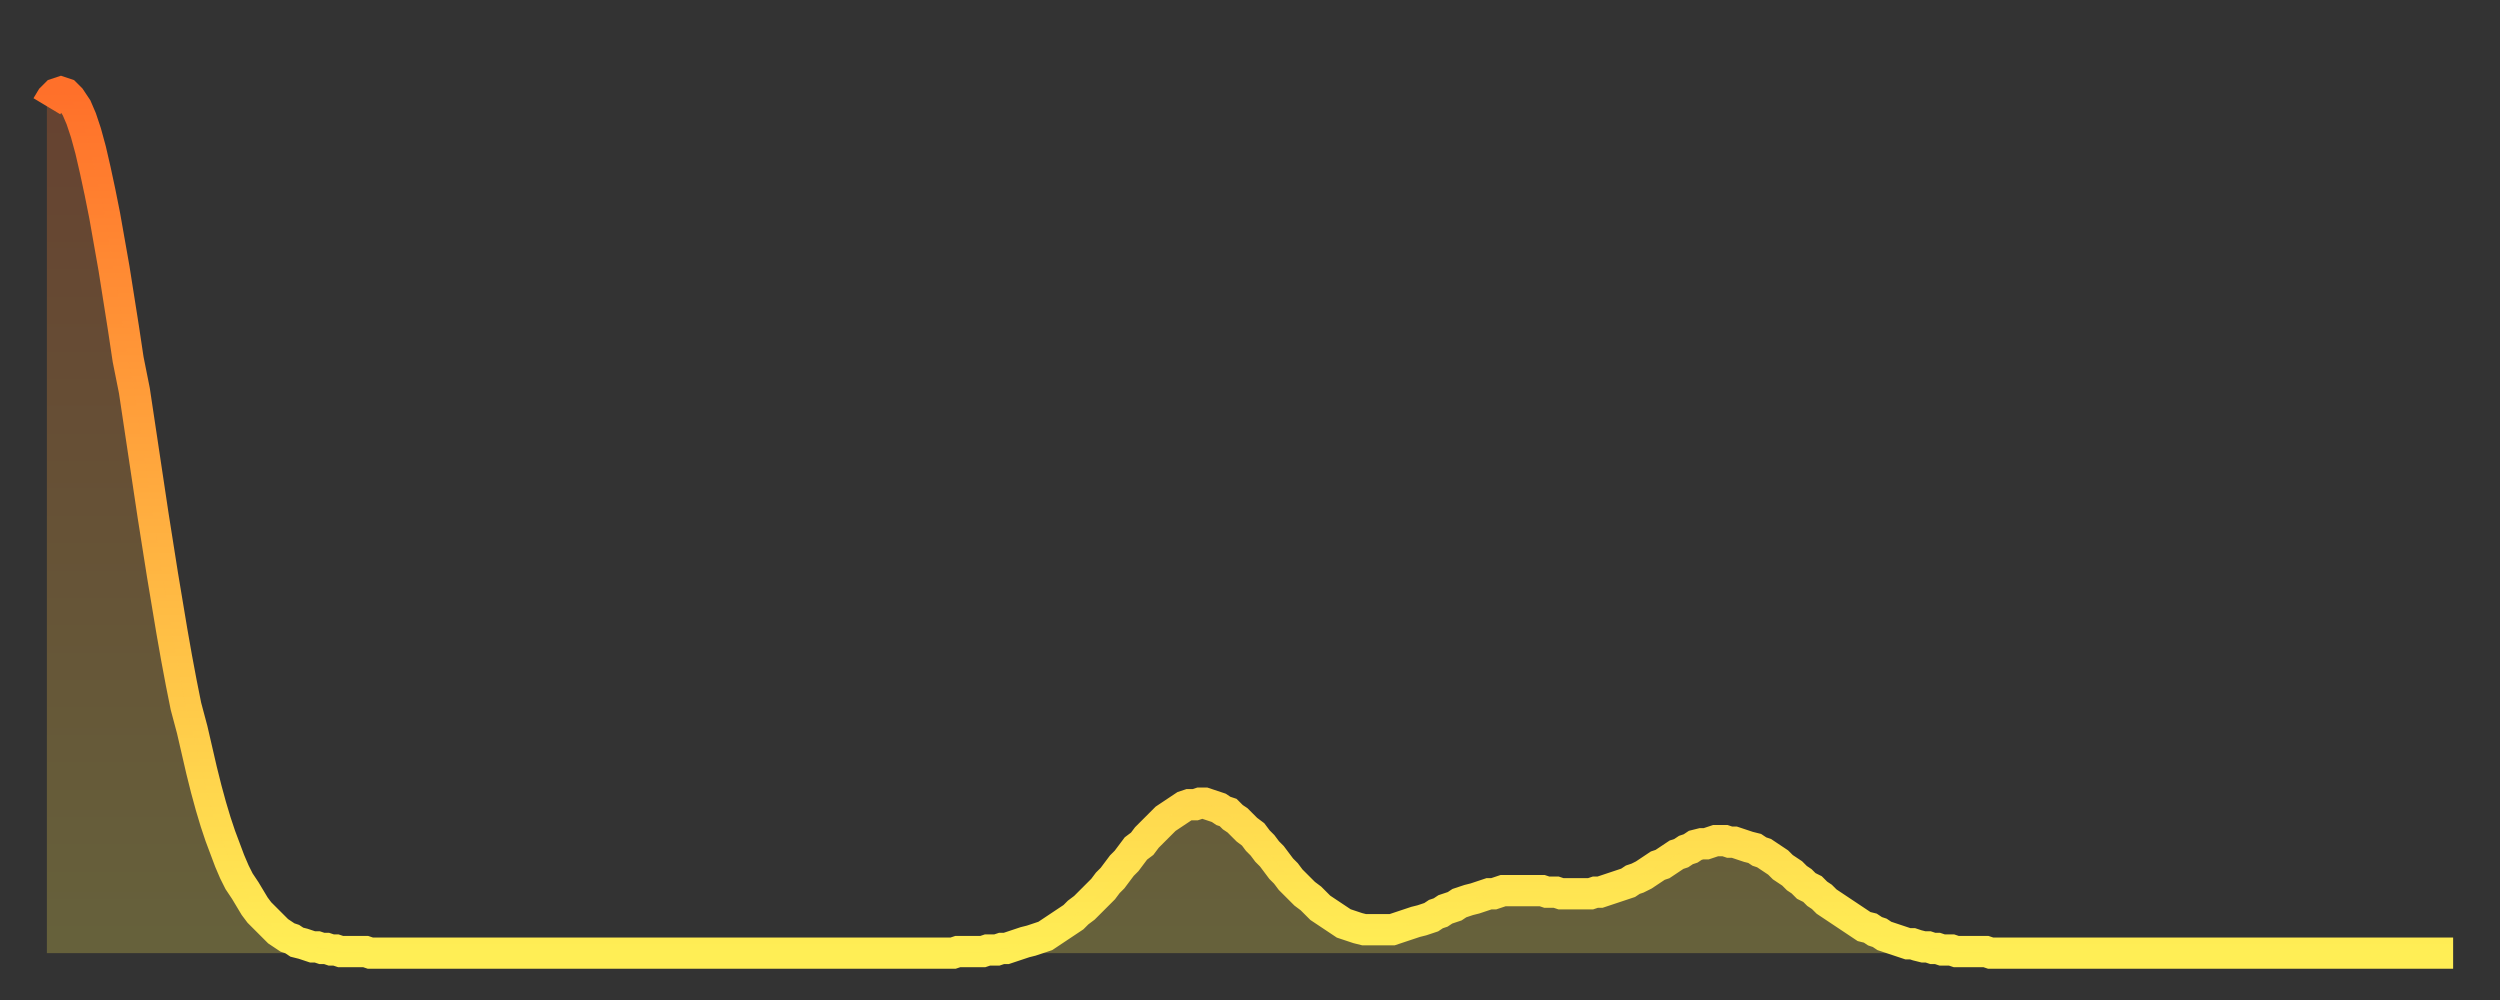 <?xml version="1.0" encoding="utf-8" ?>
<svg baseProfile="full" height="64" version="1.1" width="160" xmlns="http://www.w3.org/2000/svg" xmlns:ev="http://www.w3.org/2001/xml-events" xmlns:xlink="http://www.w3.org/1999/xlink"><rect width="100%" height="100%" fill="#333333" stroke="none"/><defs><linearGradient id="id49212" x1="0" x2="0" y1="0" y2="1"><stop offset="0%" stop-color="#ff702a" /><stop offset="50%" stop-color="#ffaf40" /><stop offset="100%" stop-color="#ffee55" /></linearGradient></defs><g transform="translate(3,3)"><g><path d="M 0.0 3.8 0.3 3.3 0.6 3.0 0.9 2.9 1.2 3.0 1.5 3.3 1.9 3.9 2.2 4.6 2.5 5.5 2.8 6.6 3.1 7.9 3.4 9.3 3.7 10.8 4.0 12.5 4.3 14.2 4.6 16.1 4.9 18.0 5.2 20.0 5.6 22.0 5.9 24.0 6.2 26.0 6.5 28.0 6.8 30.0 7.1 31.9 7.4 33.8 7.7 35.6 8.0 37.4 8.3 39.1 8.6 40.7 8.9 42.2 9.3 43.7 9.6 45.0 9.9 46.3 10.2 47.5 10.5 48.6 10.8 49.6 11.1 50.5 11.4 51.3 11.7 52.1 12.0 52.8 12.3 53.4 12.7 54.0 13.0 54.5 13.3 55.0 13.6 55.4 13.9 55.7 14.2 56.0 14.5 56.3 14.8 56.6 15.1 56.8 15.4 57.0 15.7 57.1 16.0 57.3 16.4 57.4 16.7 57.5 17.0 57.6 17.3 57.6 17.6 57.7 17.9 57.7 18.2 57.8 18.5 57.8 18.8 57.9 19.1 57.9 19.4 57.9 19.8 57.9 20.1 57.9 20.4 57.9 20.7 58.0 21.0 58.0 21.3 58.0 21.6 58.0 21.9 58.0 22.2 58.0 22.5 58.0 22.8 58.0 23.1 58.0 23.5 58.0 23.8 58.0 24.1 58.0 24.4 58.0 24.7 58.0 25.0 58.0 25.3 58.0 25.6 58.0 25.9 58.0 26.2 58.0 26.5 58.0 26.8 58.0 27.2 58.0 27.5 58.0 27.8 58.0 28.1 58.0 28.4 58.0 28.7 58.0 29.0 58.0 29.3 58.0 29.6 58.0 29.9 58.0 30.2 58.0 30.6 58.0 30.9 58.0 31.2 58.0 31.5 58.0 31.8 58.0 32.1 58.0 32.4 58.0 32.7 58.0 33.0 58.0 33.3 58.0 33.6 58.0 33.9 58.0 34.3 58.0 34.6 58.0 34.9 58.0 35.2 58.0 35.5 58.0 35.8 58.0 36.1 58.0 36.4 58.0 36.7 58.0 37.0 58.0 37.3 58.0 37.7 58.0 38.0 58.0 38.3 58.0 38.6 58.0 38.9 58.0 39.2 58.0 39.5 58.0 39.8 58.0 40.1 58.0 40.4 58.0 40.7 58.0 41.0 58.0 41.4 58.0 41.7 58.0 42.0 58.0 42.3 58.0 42.6 58.0 42.9 58.0 43.2 58.0 43.5 58.0 43.8 58.0 44.1 58.0 44.4 58.0 44.7 58.0 45.1 58.0 45.4 58.0 45.7 58.0 46.0 58.0 46.3 58.0 46.6 58.0 46.9 58.0 47.2 58.0 47.5 58.0 47.8 58.0 48.1 58.0 48.5 58.0 48.8 58.0 49.1 58.0 49.4 58.0 49.7 58.0 50.0 58.0 50.3 58.0 50.6 58.0 50.9 58.0 51.2 58.0 51.5 58.0 51.8 58.0 52.2 58.0 52.5 58.0 52.8 58.0 53.1 58.0 53.4 58.0 53.7 58.0 54.0 58.0 54.3 58.0 54.6 58.0 54.9 58.0 55.2 58.0 55.6 58.0 55.9 58.0 56.2 58.0 56.5 58.0 56.8 58.0 57.1 58.0 57.4 58.0 57.7 58.0 58.0 58.0 58.3 57.9 58.6 57.9 58.9 57.9 59.3 57.9 59.6 57.9 59.9 57.9 60.2 57.8 60.5 57.8 60.8 57.8 61.1 57.7 61.4 57.7 61.7 57.6 62.0 57.5 62.3 57.4 62.6 57.3 63.0 57.2 63.3 57.1 63.6 57.0 63.9 56.9 64.2 56.7 64.5 56.5 64.8 56.3 65.1 56.1 65.4 55.9 65.7 55.7 66.0 55.4 66.4 55.1 66.7 54.8 67.0 54.5 67.3 54.2 67.6 53.9 67.9 53.5 68.2 53.2 68.5 52.8 68.8 52.4 69.1 52.1 69.4 51.7 69.7 51.3 70.1 51.0 70.4 50.6 70.7 50.3 71.0 50.0 71.3 49.7 71.6 49.4 71.9 49.2 72.2 49.0 72.5 48.8 72.8 48.6 73.1 48.5 73.5 48.5 73.8 48.4 74.1 48.4 74.4 48.5 74.7 48.6 75.0 48.7 75.3 48.9 75.6 49.0 75.9 49.3 76.2 49.5 76.5 49.8 76.8 50.1 77.2 50.4 77.5 50.8 77.8 51.1 78.1 51.5 78.4 51.8 78.7 52.2 79.0 52.6 79.3 52.9 79.6 53.3 79.9 53.6 80.2 53.9 80.5 54.2 80.9 54.5 81.2 54.8 81.5 55.1 81.8 55.3 82.1 55.5 82.4 55.7 82.7 55.9 83.0 56.1 83.3 56.2 83.6 56.3 83.9 56.4 84.3 56.5 84.6 56.5 84.9 56.5 85.2 56.5 85.5 56.5 85.8 56.5 86.1 56.5 86.4 56.4 86.7 56.3 87.0 56.2 87.3 56.1 87.6 56.0 88.0 55.9 88.3 55.8 88.6 55.7 88.9 55.5 89.2 55.4 89.5 55.2 89.8 55.1 90.1 55.0 90.4 54.8 90.7 54.7 91.0 54.6 91.4 54.5 91.7 54.4 92.0 54.3 92.3 54.2 92.6 54.2 92.9 54.1 93.2 54.0 93.5 54.0 93.8 54.0 94.1 54.0 94.4 54.0 94.7 54.0 95.1 54.0 95.4 54.0 95.7 54.0 96.0 54.1 96.3 54.1 96.6 54.1 96.9 54.2 97.2 54.2 97.5 54.2 97.8 54.2 98.1 54.2 98.4 54.2 98.8 54.2 99.1 54.1 99.4 54.1 99.7 54.0 100.0 53.9 100.3 53.8 100.6 53.7 100.9 53.6 101.2 53.5 101.5 53.3 101.8 53.2 102.2 53.0 102.5 52.8 102.8 52.6 103.1 52.4 103.4 52.3 103.7 52.1 104.0 51.9 104.3 51.7 104.6 51.6 104.9 51.4 105.2 51.3 105.5 51.1 105.9 51.0 106.2 51.0 106.5 50.9 106.8 50.8 107.1 50.8 107.4 50.8 107.7 50.9 108.0 50.9 108.3 51.0 108.6 51.1 108.9 51.2 109.3 51.3 109.6 51.5 109.9 51.6 110.2 51.8 110.5 52.0 110.8 52.2 111.1 52.5 111.4 52.7 111.7 52.9 112.0 53.2 112.3 53.4 112.6 53.7 113.0 53.9 113.3 54.2 113.6 54.4 113.9 54.7 114.2 54.9 114.5 55.1 114.8 55.3 115.1 55.5 115.4 55.7 115.7 55.9 116.0 56.1 116.3 56.3 116.7 56.4 117.0 56.6 117.3 56.7 117.6 56.9 117.9 57.0 118.2 57.1 118.5 57.2 118.8 57.3 119.1 57.4 119.4 57.4 119.7 57.5 120.1 57.6 120.4 57.6 120.7 57.7 121.0 57.7 121.3 57.8 121.6 57.8 121.9 57.8 122.2 57.9 122.5 57.9 122.8 57.9 123.1 57.9 123.4 57.9 123.8 57.9 124.1 57.9 124.4 58.0 124.7 58.0 125.0 58.0 125.3 58.0 125.6 58.0 125.9 58.0 126.2 58.0 126.5 58.0 126.8 58.0 127.2 58.0 127.5 58.0 127.8 58.0 128.1 58.0 128.4 58.0 128.7 58.0 129.0 58.0 129.3 58.0 129.6 58.0 129.9 58.0 130.2 58.0 130.5 58.0 130.9 58.0 131.2 58.0 131.5 58.0 131.8 58.0 132.1 58.0 132.4 58.0 132.7 58.0 133.0 58.0 133.3 58.0 133.6 58.0 133.9 58.0 134.2 58.0 134.6 58.0 134.9 58.0 135.2 58.0 135.5 58.0 135.8 58.0 136.1 58.0 136.4 58.0 136.7 58.0 137.0 58.0 137.3 58.0 137.6 58.0 138.0 58.0 138.3 58.0 138.6 58.0 138.9 58.0 139.2 58.0 139.5 58.0 139.8 58.0 140.1 58.0 140.4 58.0 140.7 58.0 141.0 58.0 141.3 58.0 141.7 58.0 142.0 58.0 142.3 58.0 142.6 58.0 142.9 58.0 143.2 58.0 143.5 58.0 143.8 58.0 144.1 58.0 144.4 58.0 144.7 58.0 145.1 58.0 145.4 58.0 145.7 58.0 146.0 58.0 146.3 58.0 146.6 58.0 146.9 58.0 147.2 58.0 147.5 58.0 147.8 58.0 148.1 58.0 148.4 58.0 148.8 58.0 149.1 58.0 149.4 58.0 149.7 58.0 150.0 58.0 150.3 58.0 150.6 58.0 150.9 58.0 151.2 58.0 151.5 58.0 151.8 58.0 152.1 58.0 152.5 58.0 152.8 58.0 153.1 58.0 153.4 58.0 153.7 58.0 154.0 58.0" fill="none" id="graph-curve" opacity="1" stroke="url(#id49212)" stroke-width="2" /><path d="M 0 58 L 0.0 3.8 0.3 3.3 0.6 3.0 0.9 2.9 1.2 3.0 1.5 3.3 1.9 3.9 2.2 4.6 2.5 5.5 2.8 6.6 3.1 7.9 3.4 9.3 3.7 10.8 4.0 12.5 4.3 14.2 4.6 16.1 4.9 18.0 5.2 20.0 5.6 22.0 5.9 24.0 6.2 26.0 6.5 28.0 6.8 30.0 7.1 31.9 7.4 33.8 7.7 35.6 8.0 37.4 8.3 39.1 8.6 40.7 8.9 42.2 9.3 43.7 9.6 45.0 9.9 46.3 10.2 47.5 10.5 48.6 10.8 49.6 11.1 50.5 11.4 51.3 11.7 52.1 12.0 52.8 12.3 53.4 12.7 54.0 13.0 54.5 13.3 55.0 13.6 55.4 13.9 55.7 14.2 56.0 14.5 56.3 14.8 56.6 15.1 56.8 15.4 57.0 15.7 57.1 16.0 57.3 16.4 57.4 16.7 57.5 17.0 57.6 17.3 57.6 17.6 57.7 17.9 57.7 18.2 57.8 18.5 57.8 18.8 57.9 19.1 57.9 19.4 57.9 19.8 57.9 20.1 57.9 20.4 57.9 20.7 58.0 21.0 58.0 21.3 58.0 21.6 58.0 21.9 58.0 22.2 58.0 22.5 58.0 22.8 58.0 23.1 58.0 23.5 58.0 23.8 58.0 24.1 58.0 24.4 58.0 24.7 58.0 25.0 58.0 25.3 58.0 25.6 58.0 25.9 58.0 26.2 58.0 26.5 58.0 26.8 58.0 27.2 58.0 27.5 58.0 27.8 58.0 28.1 58.0 28.4 58.0 28.7 58.0 29.0 58.0 29.3 58.0 29.6 58.0 29.9 58.0 30.2 58.0 30.6 58.0 30.9 58.0 31.2 58.0 31.5 58.0 31.8 58.0 32.1 58.0 32.4 58.0 32.7 58.0 33.0 58.0 33.3 58.0 33.6 58.0 33.9 58.0 34.3 58.0 34.6 58.0 34.9 58.0 35.2 58.0 35.5 58.0 35.8 58.0 36.1 58.0 36.4 58.0 36.7 58.0 37.0 58.0 37.3 58.0 37.7 58.0 38.0 58.0 38.3 58.0 38.6 58.0 38.9 58.0 39.2 58.0 39.5 58.0 39.8 58.0 40.1 58.0 40.4 58.0 40.7 58.0 41.0 58.0 41.4 58.0 41.7 58.0 42.0 58.0 42.3 58.0 42.6 58.0 42.9 58.0 43.2 58.0 43.5 58.0 43.8 58.0 44.1 58.0 44.4 58.0 44.7 58.0 45.1 58.0 45.4 58.0 45.7 58.0 46.0 58.0 46.3 58.0 46.6 58.0 46.9 58.0 47.2 58.0 47.5 58.0 47.8 58.0 48.1 58.0 48.5 58.0 48.8 58.0 49.1 58.0 49.4 58.0 49.7 58.0 50.0 58.0 50.3 58.0 50.6 58.0 50.9 58.0 51.2 58.0 51.5 58.0 51.8 58.0 52.2 58.0 52.5 58.0 52.8 58.0 53.1 58.0 53.4 58.0 53.7 58.0 54.0 58.0 54.3 58.0 54.6 58.0 54.9 58.0 55.2 58.0 55.6 58.0 55.9 58.0 56.2 58.0 56.5 58.0 56.8 58.0 57.1 58.0 57.4 58.0 57.7 58.0 58.0 58.0 58.3 57.9 58.6 57.9 58.9 57.9 59.3 57.9 59.6 57.9 59.9 57.9 60.2 57.8 60.5 57.8 60.8 57.8 61.1 57.7 61.4 57.7 61.7 57.6 62.0 57.5 62.3 57.4 62.6 57.3 63.0 57.2 63.3 57.1 63.6 57.0 63.9 56.9 64.2 56.7 64.5 56.5 64.8 56.3 65.1 56.1 65.4 55.9 65.7 55.7 66.0 55.4 66.4 55.1 66.7 54.8 67.0 54.5 67.3 54.2 67.6 53.9 67.9 53.5 68.2 53.2 68.5 52.8 68.8 52.4 69.1 52.1 69.4 51.7 69.7 51.3 70.1 51.0 70.4 50.6 70.7 50.3 71.0 50.0 71.3 49.7 71.6 49.4 71.9 49.2 72.2 49.0 72.5 48.8 72.8 48.6 73.1 48.5 73.5 48.5 73.8 48.4 74.1 48.4 74.4 48.5 74.7 48.6 75.0 48.7 75.3 48.9 75.6 49.0 75.9 49.3 76.2 49.5 76.5 49.8 76.8 50.1 77.2 50.4 77.5 50.8 77.8 51.1 78.1 51.5 78.4 51.8 78.7 52.2 79.0 52.6 79.3 52.9 79.6 53.3 79.9 53.6 80.2 53.9 80.5 54.2 80.9 54.5 81.2 54.8 81.5 55.1 81.8 55.3 82.1 55.5 82.4 55.7 82.7 55.9 83.0 56.1 83.3 56.2 83.6 56.3 83.9 56.4 84.3 56.5 84.6 56.5 84.9 56.5 85.2 56.5 85.5 56.5 85.8 56.5 86.1 56.5 86.4 56.4 86.7 56.3 87.0 56.2 87.3 56.1 87.6 56.0 88.0 55.9 88.3 55.8 88.6 55.7 88.9 55.5 89.2 55.4 89.5 55.2 89.8 55.1 90.1 55.0 90.4 54.8 90.7 54.7 91.0 54.6 91.4 54.5 91.7 54.4 92.0 54.3 92.3 54.2 92.6 54.2 92.9 54.1 93.2 54.0 93.5 54.0 93.8 54.0 94.1 54.0 94.4 54.0 94.7 54.0 95.1 54.0 95.4 54.0 95.7 54.0 96.0 54.1 96.3 54.1 96.6 54.1 96.9 54.2 97.2 54.2 97.5 54.2 97.8 54.2 98.1 54.2 98.4 54.2 98.8 54.2 99.1 54.1 99.4 54.1 99.7 54.0 100.0 53.9 100.3 53.8 100.6 53.7 100.9 53.6 101.2 53.5 101.5 53.3 101.8 53.2 102.2 53.0 102.5 52.8 102.8 52.6 103.1 52.4 103.4 52.3 103.7 52.1 104.0 51.9 104.3 51.7 104.6 51.6 104.9 51.4 105.2 51.3 105.5 51.1 105.9 51.0 106.2 51.0 106.5 50.9 106.8 50.8 107.1 50.8 107.4 50.8 107.7 50.9 108.0 50.9 108.3 51.0 108.6 51.1 108.9 51.2 109.3 51.3 109.6 51.5 109.9 51.6 110.2 51.8 110.5 52.0 110.8 52.2 111.1 52.5 111.4 52.7 111.7 52.9 112.0 53.2 112.3 53.4 112.6 53.7 113.0 53.9 113.3 54.2 113.6 54.4 113.9 54.7 114.2 54.9 114.5 55.1 114.8 55.3 115.1 55.5 115.4 55.7 115.7 55.9 116.0 56.1 116.3 56.3 116.7 56.4 117.0 56.6 117.3 56.7 117.6 56.9 117.9 57.0 118.2 57.1 118.5 57.2 118.8 57.3 119.1 57.4 119.4 57.4 119.7 57.5 120.1 57.6 120.4 57.6 120.7 57.7 121.0 57.7 121.3 57.8 121.6 57.8 121.9 57.8 122.2 57.9 122.5 57.9 122.8 57.9 123.1 57.9 123.4 57.9 123.8 57.9 124.1 57.9 124.4 58.0 124.7 58.0 125.0 58.0 125.3 58.0 125.6 58.0 125.9 58.0 126.2 58.0 126.5 58.0 126.8 58.0 127.2 58.0 127.5 58.0 127.8 58.0 128.1 58.0 128.4 58.0 128.7 58.0 129.0 58.0 129.3 58.0 129.6 58.0 129.9 58.0 130.2 58.0 130.5 58.0 130.9 58.0 131.2 58.0 131.5 58.0 131.8 58.0 132.1 58.0 132.4 58.0 132.7 58.0 133.0 58.0 133.3 58.0 133.6 58.0 133.9 58.0 134.2 58.0 134.6 58.0 134.9 58.0 135.2 58.0 135.5 58.0 135.8 58.0 136.1 58.0 136.4 58.0 136.7 58.0 137.0 58.0 137.3 58.0 137.6 58.0 138.0 58.0 138.3 58.0 138.6 58.0 138.9 58.0 139.2 58.0 139.5 58.0 139.8 58.0 140.1 58.0 140.4 58.0 140.7 58.0 141.0 58.0 141.3 58.0 141.7 58.0 142.0 58.0 142.3 58.0 142.6 58.0 142.9 58.0 143.2 58.0 143.5 58.0 143.8 58.0 144.1 58.0 144.4 58.0 144.7 58.0 145.1 58.0 145.4 58.0 145.7 58.0 146.0 58.0 146.3 58.0 146.6 58.0 146.9 58.0 147.2 58.0 147.5 58.0 147.8 58.0 148.1 58.0 148.4 58.0 148.8 58.0 149.1 58.0 149.4 58.0 149.7 58.0 150.0 58.0 150.3 58.0 150.6 58.0 150.9 58.0 151.2 58.0 151.5 58.0 151.8 58.0 152.1 58.0 152.5 58.0 152.8 58.0 153.1 58.0 153.4 58.0 153.7 58.0 154.0 58.0 154 58" fill="url(#id49212)" fill-opacity=".25" id="graph-shadow" /></g></g></svg>